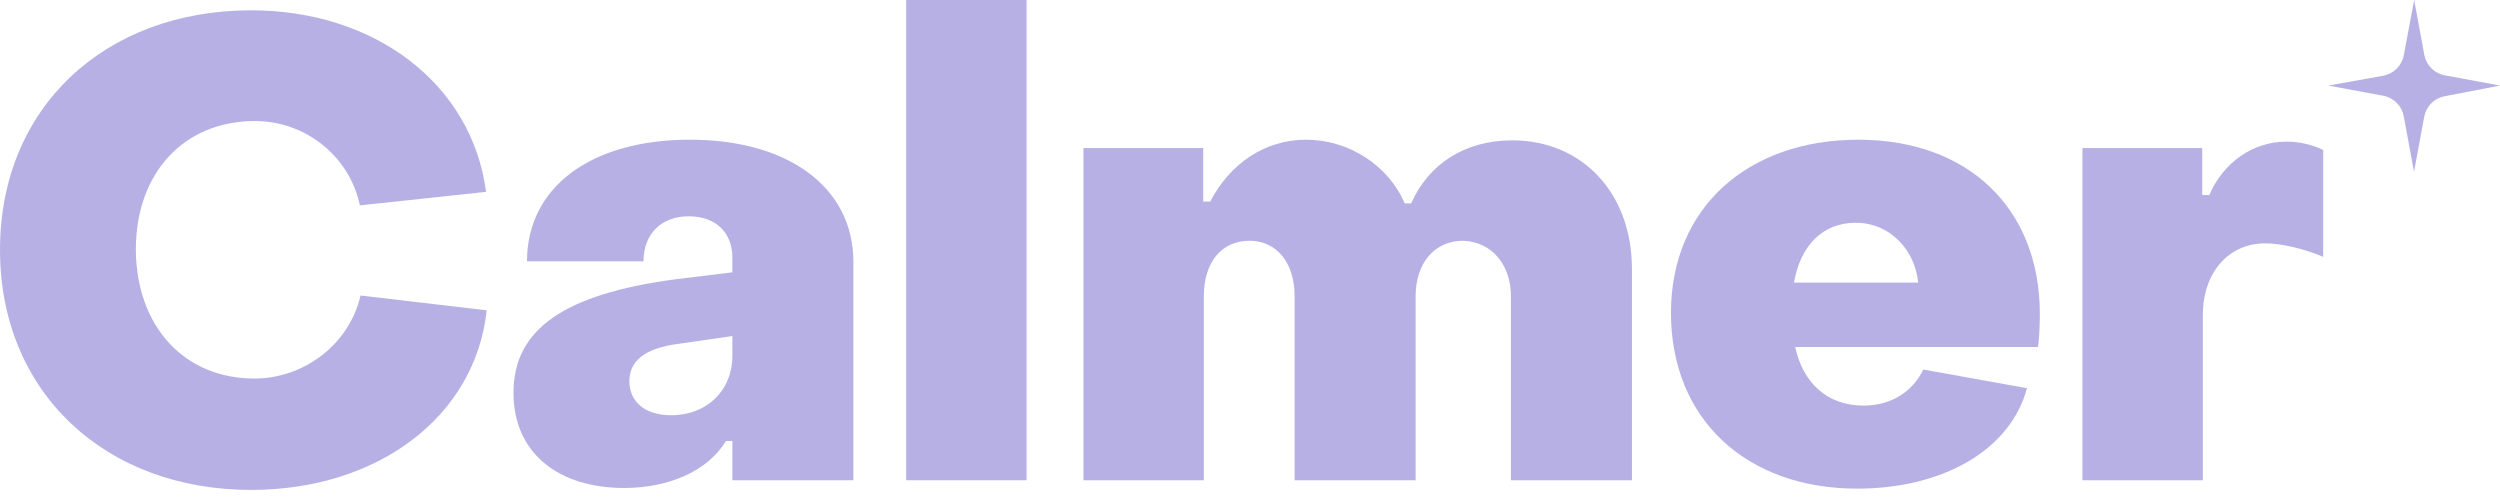 <svg fill="none" height="24" viewBox="0 0 120 24" width="120" xmlns="http://www.w3.org/2000/svg"><g fill="#b6b0e5"><path d="m12.052 23.516c-6.984 0-12.052-4.666-12.052-11.526 0-6.86 5.068-11.495 12.052-11.495 5.933 0 10.599 3.523 11.279 8.714l-6.057.649c-.494-2.348-2.596-4.048-5.037-4.048-3.399 0-5.717 2.472-5.717 6.18.031 3.708 2.348 6.18 5.686 6.18 2.41 0 4.573-1.669 5.099-3.986l6.057.711c-.556 5.13-5.253 8.621-11.31 8.621z"/><path d="m29.962 23.423c-3.152 0-5.315-1.669-5.315-4.573 0-3.09 2.503-4.728 7.725-5.439l2.781-.34v-.711c0-1.174-.772-1.978-2.101-1.978-1.267 0-2.163.803-2.163 2.163h-5.593c0-3.554 3.059-5.84 7.818-5.84 4.728 0 7.849 2.287 7.849 5.871v10.476h-5.809v-1.885h-.309c-.896 1.483-2.812 2.256-4.882 2.256zm2.256-3.492c1.73 0 2.936-1.205 2.936-2.843v-.958l-2.565.371c-1.7.216-2.379.865-2.379 1.792 0 .989.742 1.638 2.009 1.638z"/><path d="m49.275 23.052h-5.779v-23.052h5.779z"/><path d="m57.784 23.052h-5.779v-15.945h5.748v2.565h.34c.927-1.792 2.596-2.967 4.604-2.967 2.039 0 3.955 1.236 4.728 3.059h.309c.834-1.885 2.565-3.028 4.851-3.028 3.337 0 5.748 2.503 5.748 6.18v10.136h-5.809v-8.838c0-1.452-.865-2.596-2.287-2.658-1.391 0-2.287 1.081-2.287 2.658v8.838h-5.809v-8.838c0-1.607-.865-2.658-2.163-2.658-1.36 0-2.194 1.051-2.194 2.658z"/><path d="m89.137 23.454c-5.284 0-8.93-3.307-8.93-8.436 0-5.068 3.708-8.312 8.992-8.312 5.253 0 8.714 3.276 8.714 8.374 0 .464-.031 1.267-.093 1.576h-11.65c.371 1.73 1.545 2.812 3.276 2.812 1.391 0 2.379-.711 2.874-1.73l4.975.896c-.803 2.997-4.079 4.821-8.158 4.821zm-3.028-9.888h5.964c-.154-1.576-1.36-2.874-2.997-2.874-1.607 0-2.658 1.113-2.966 2.874z"/><path d="m105.736 23.052h-5.779v-15.945h5.748v2.256h.34c.68-1.576 2.101-2.565 3.708-2.565.618 0 1.267.154 1.761.402v5.13c-.927-.402-2.039-.649-2.781-.649-1.761 0-2.997 1.391-2.997 3.461z"/><path d="m116.37 2.649-.49-2.649-.497 2.649c-.046.245-.165.47-.341.646s-.401.295-.646.341l-2.636.471 2.642.49c.246.047.472.168.647.347.175.179.292.407.334.653l.49 2.649.491-2.649c.045-.245.165-.471.343-.646.177-.175.404-.292.65-.335l2.643-.509-2.643-.49c-.243-.044-.466-.159-.642-.332-.176-.173-.297-.394-.345-.636z"/></g></svg>